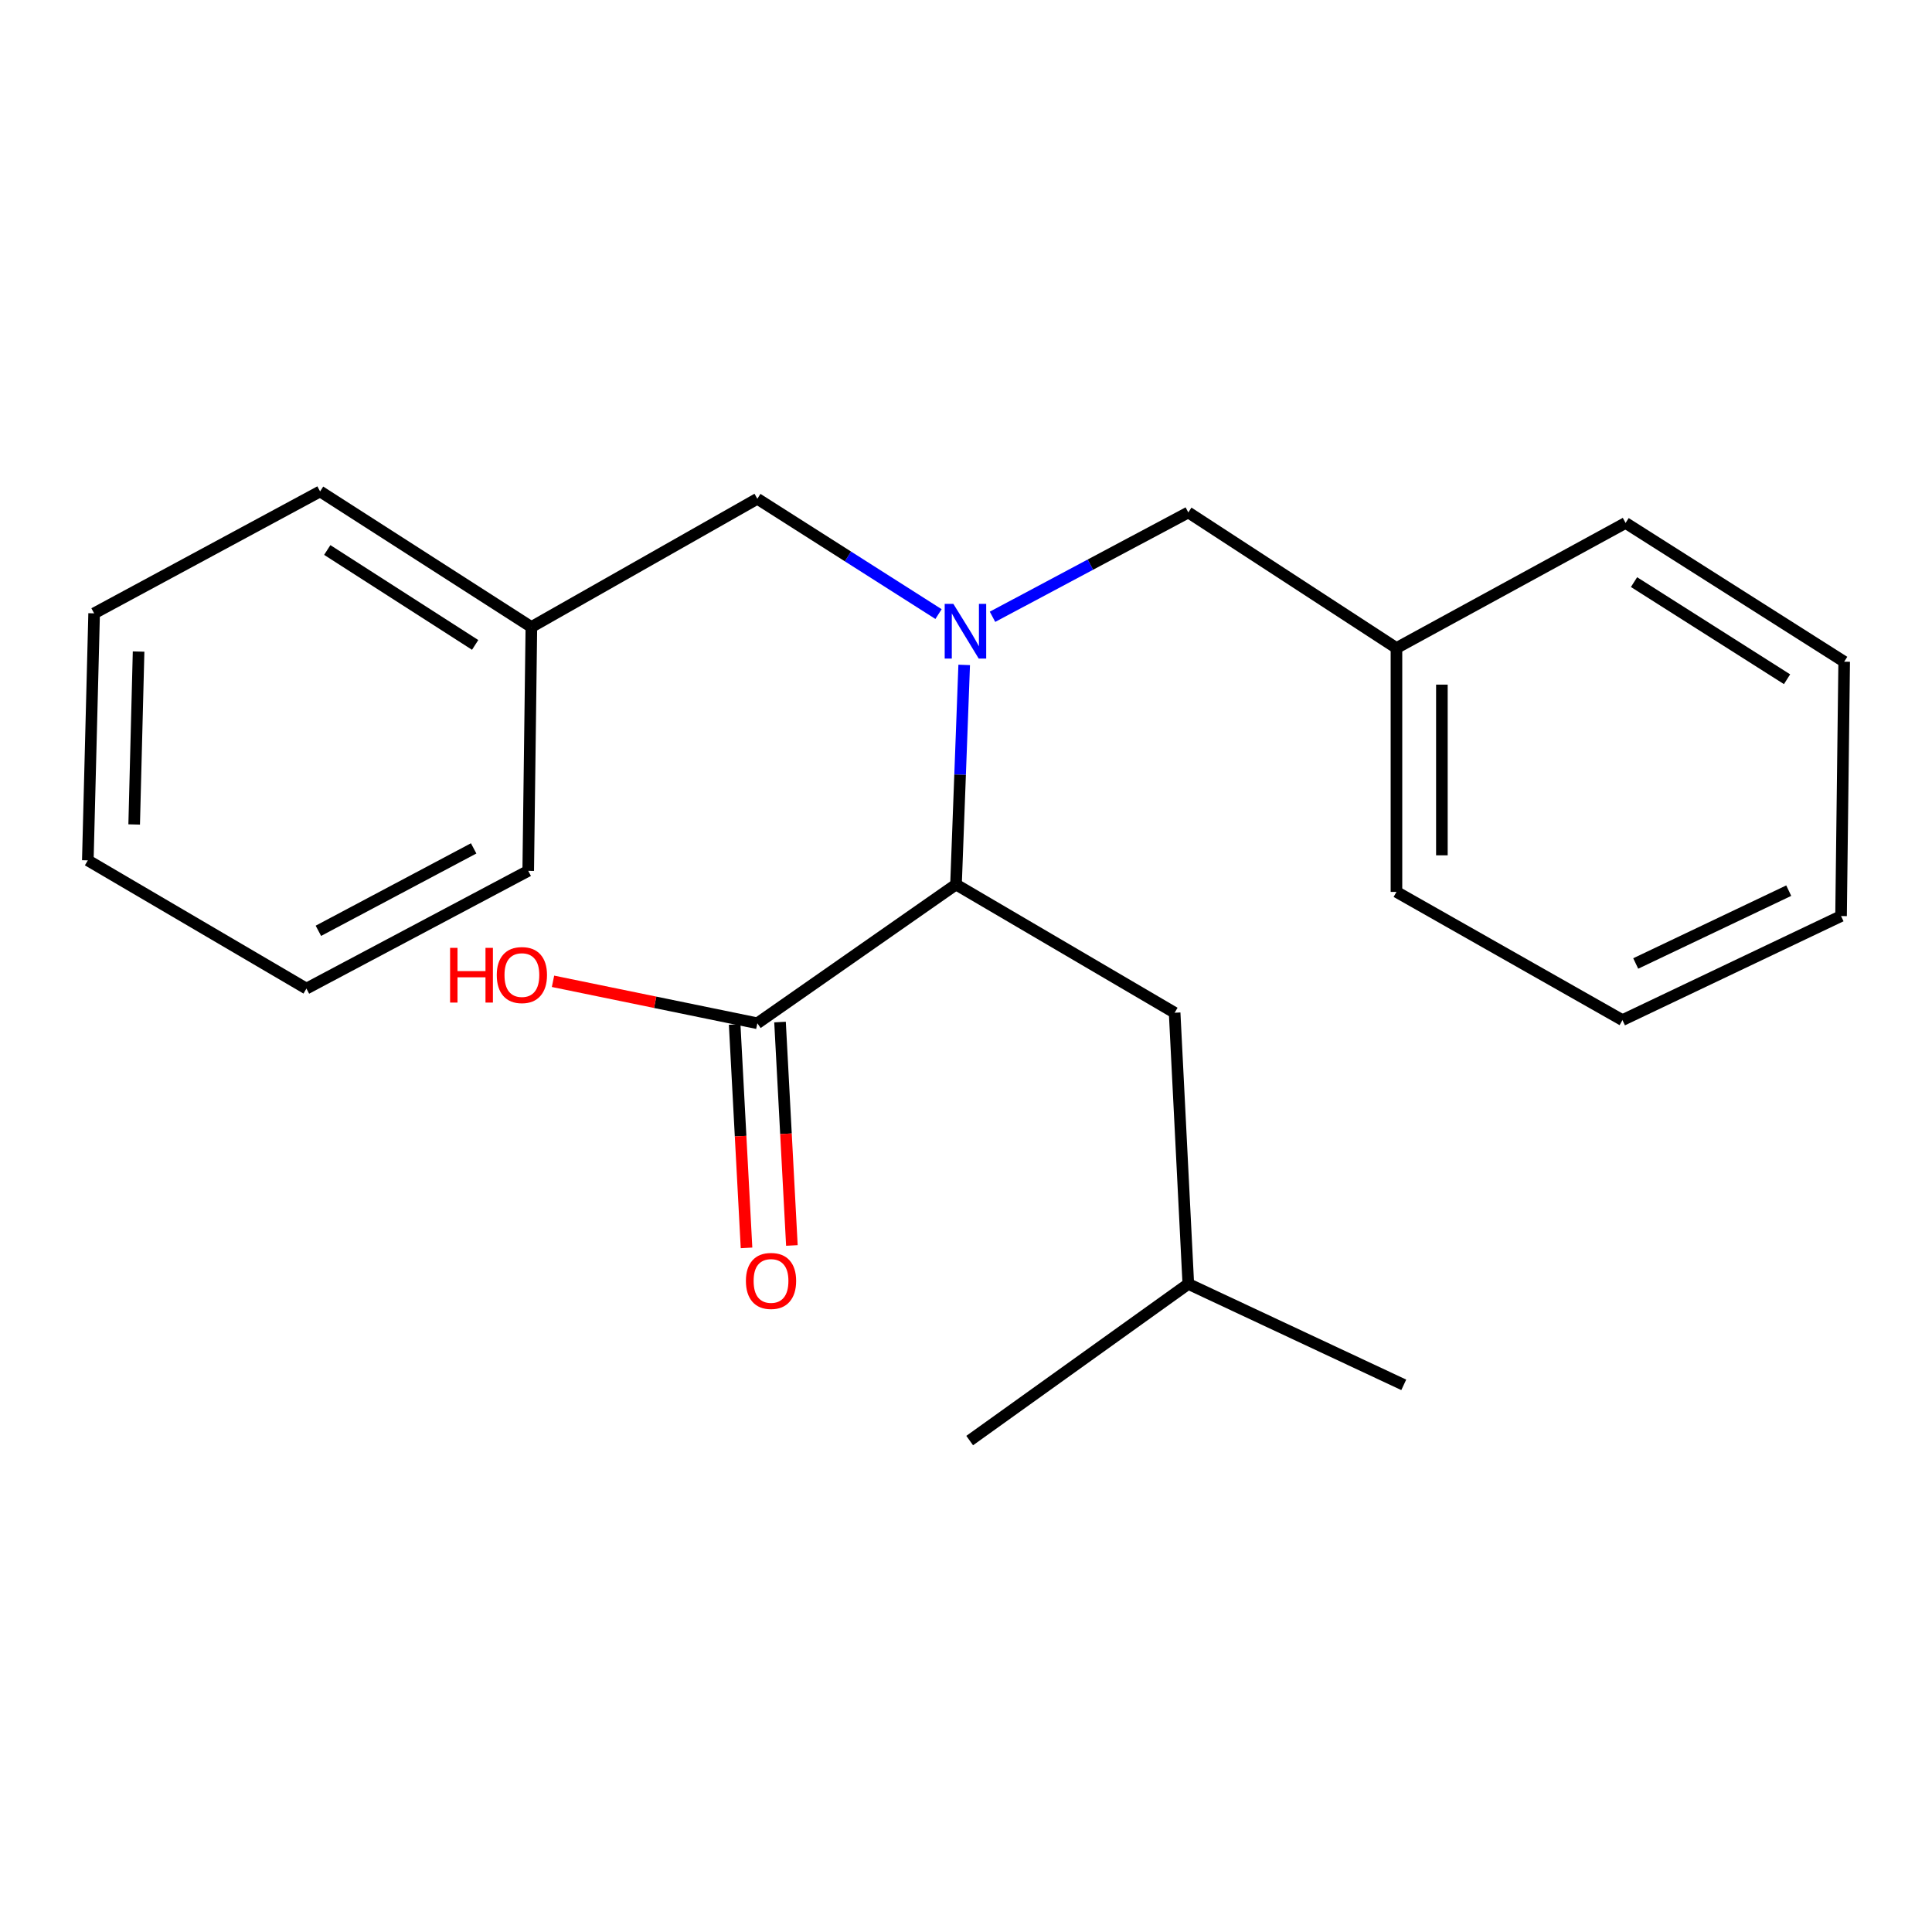 <?xml version='1.0' encoding='iso-8859-1'?>
<svg version='1.1' baseProfile='full'
              xmlns='http://www.w3.org/2000/svg'
                      xmlns:rdkit='http://www.rdkit.org/xml'
                      xmlns:xlink='http://www.w3.org/1999/xlink'
                  xml:space='preserve'
width='1000px' height='1000px' viewBox='0 0 1000 1000'>
<!-- END OF HEADER -->
<rect style='opacity:1.0;fill:#FFFFFF;stroke:none' width='1000' height='1000' x='0' y='0'> </rect>
<path class='bond-0' d='M 499.063,344.154 L 496.945,400.988' style='fill:none;fill-rule:evenodd;stroke:#0000FF;stroke-width:6px;stroke-linecap:butt;stroke-linejoin:miter;stroke-opacity:1' />
<path class='bond-0' d='M 496.945,400.988 L 494.827,457.822' style='fill:none;fill-rule:evenodd;stroke:#000000;stroke-width:6px;stroke-linecap:butt;stroke-linejoin:miter;stroke-opacity:1' />
<path class='bond-2' d='M 513.72,319.25 L 564.394,292.246' style='fill:none;fill-rule:evenodd;stroke:#0000FF;stroke-width:6px;stroke-linecap:butt;stroke-linejoin:miter;stroke-opacity:1' />
<path class='bond-2' d='M 564.394,292.246 L 615.067,265.243' style='fill:none;fill-rule:evenodd;stroke:#000000;stroke-width:6px;stroke-linecap:butt;stroke-linejoin:miter;stroke-opacity:1' />
<path class='bond-3' d='M 485.781,317.847 L 438.89,288.005' style='fill:none;fill-rule:evenodd;stroke:#0000FF;stroke-width:6px;stroke-linecap:butt;stroke-linejoin:miter;stroke-opacity:1' />
<path class='bond-3' d='M 438.89,288.005 L 392,258.163' style='fill:none;fill-rule:evenodd;stroke:#000000;stroke-width:6px;stroke-linecap:butt;stroke-linejoin:miter;stroke-opacity:1' />
<path class='bond-1' d='M 494.827,457.822 L 392,529.639' style='fill:none;fill-rule:evenodd;stroke:#000000;stroke-width:6px;stroke-linecap:butt;stroke-linejoin:miter;stroke-opacity:1' />
<path class='bond-4' d='M 494.827,457.822 L 607.987,524.192' style='fill:none;fill-rule:evenodd;stroke:#000000;stroke-width:6px;stroke-linecap:butt;stroke-linejoin:miter;stroke-opacity:1' />
<path class='bond-5' d='M 380.26,530.262 L 383.331,588.078' style='fill:none;fill-rule:evenodd;stroke:#000000;stroke-width:6px;stroke-linecap:butt;stroke-linejoin:miter;stroke-opacity:1' />
<path class='bond-5' d='M 383.331,588.078 L 386.402,645.894' style='fill:none;fill-rule:evenodd;stroke:#FF0000;stroke-width:6px;stroke-linecap:butt;stroke-linejoin:miter;stroke-opacity:1' />
<path class='bond-5' d='M 403.74,529.015 L 406.811,586.831' style='fill:none;fill-rule:evenodd;stroke:#000000;stroke-width:6px;stroke-linecap:butt;stroke-linejoin:miter;stroke-opacity:1' />
<path class='bond-5' d='M 406.811,586.831 L 409.882,644.647' style='fill:none;fill-rule:evenodd;stroke:#FF0000;stroke-width:6px;stroke-linecap:butt;stroke-linejoin:miter;stroke-opacity:1' />
<path class='bond-6' d='M 392,529.639 L 339.119,518.779' style='fill:none;fill-rule:evenodd;stroke:#000000;stroke-width:6px;stroke-linecap:butt;stroke-linejoin:miter;stroke-opacity:1' />
<path class='bond-6' d='M 339.119,518.779 L 286.238,507.919' style='fill:none;fill-rule:evenodd;stroke:#FF0000;stroke-width:6px;stroke-linecap:butt;stroke-linejoin:miter;stroke-opacity:1' />
<path class='bond-7' d='M 615.067,265.243 L 722.805,335.427' style='fill:none;fill-rule:evenodd;stroke:#000000;stroke-width:6px;stroke-linecap:butt;stroke-linejoin:miter;stroke-opacity:1' />
<path class='bond-8' d='M 392,258.163 L 275.039,324.546' style='fill:none;fill-rule:evenodd;stroke:#000000;stroke-width:6px;stroke-linecap:butt;stroke-linejoin:miter;stroke-opacity:1' />
<path class='bond-9' d='M 607.987,524.192 L 615.067,664.56' style='fill:none;fill-rule:evenodd;stroke:#000000;stroke-width:6px;stroke-linecap:butt;stroke-linejoin:miter;stroke-opacity:1' />
<path class='bond-10' d='M 722.805,335.427 L 722.805,461.649' style='fill:none;fill-rule:evenodd;stroke:#000000;stroke-width:6px;stroke-linecap:butt;stroke-linejoin:miter;stroke-opacity:1' />
<path class='bond-10' d='M 746.318,354.36 L 746.318,442.715' style='fill:none;fill-rule:evenodd;stroke:#000000;stroke-width:6px;stroke-linecap:butt;stroke-linejoin:miter;stroke-opacity:1' />
<path class='bond-12' d='M 722.805,335.427 L 841.399,270.676' style='fill:none;fill-rule:evenodd;stroke:#000000;stroke-width:6px;stroke-linecap:butt;stroke-linejoin:miter;stroke-opacity:1' />
<path class='bond-11' d='M 275.039,324.546 L 165.681,254.362' style='fill:none;fill-rule:evenodd;stroke:#000000;stroke-width:6px;stroke-linecap:butt;stroke-linejoin:miter;stroke-opacity:1' />
<path class='bond-11' d='M 245.936,333.806 L 169.385,284.677' style='fill:none;fill-rule:evenodd;stroke:#000000;stroke-width:6px;stroke-linecap:butt;stroke-linejoin:miter;stroke-opacity:1' />
<path class='bond-13' d='M 275.039,324.546 L 273.407,450.742' style='fill:none;fill-rule:evenodd;stroke:#000000;stroke-width:6px;stroke-linecap:butt;stroke-linejoin:miter;stroke-opacity:1' />
<path class='bond-14' d='M 615.067,664.56 L 726.58,716.797' style='fill:none;fill-rule:evenodd;stroke:#000000;stroke-width:6px;stroke-linecap:butt;stroke-linejoin:miter;stroke-opacity:1' />
<path class='bond-15' d='M 615.067,664.56 L 501.907,745.638' style='fill:none;fill-rule:evenodd;stroke:#000000;stroke-width:6px;stroke-linecap:butt;stroke-linejoin:miter;stroke-opacity:1' />
<path class='bond-17' d='M 722.805,461.649 L 839.779,528.006' style='fill:none;fill-rule:evenodd;stroke:#000000;stroke-width:6px;stroke-linecap:butt;stroke-linejoin:miter;stroke-opacity:1' />
<path class='bond-19' d='M 165.681,254.362 L 48.72,317.466' style='fill:none;fill-rule:evenodd;stroke:#000000;stroke-width:6px;stroke-linecap:butt;stroke-linejoin:miter;stroke-opacity:1' />
<path class='bond-16' d='M 841.399,270.676 L 954.545,342.494' style='fill:none;fill-rule:evenodd;stroke:#000000;stroke-width:6px;stroke-linecap:butt;stroke-linejoin:miter;stroke-opacity:1' />
<path class='bond-16' d='M 845.771,301.3 L 924.973,351.572' style='fill:none;fill-rule:evenodd;stroke:#000000;stroke-width:6px;stroke-linecap:butt;stroke-linejoin:miter;stroke-opacity:1' />
<path class='bond-18' d='M 273.407,450.742 L 158.601,511.691' style='fill:none;fill-rule:evenodd;stroke:#000000;stroke-width:6px;stroke-linecap:butt;stroke-linejoin:miter;stroke-opacity:1' />
<path class='bond-18' d='M 245.161,439.117 L 164.797,481.781' style='fill:none;fill-rule:evenodd;stroke:#000000;stroke-width:6px;stroke-linecap:butt;stroke-linejoin:miter;stroke-opacity:1' />
<path class='bond-22' d='M 954.545,342.494 L 952.926,474.15' style='fill:none;fill-rule:evenodd;stroke:#000000;stroke-width:6px;stroke-linecap:butt;stroke-linejoin:miter;stroke-opacity:1' />
<path class='bond-21' d='M 839.779,528.006 L 952.926,474.15' style='fill:none;fill-rule:evenodd;stroke:#000000;stroke-width:6px;stroke-linecap:butt;stroke-linejoin:miter;stroke-opacity:1' />
<path class='bond-21' d='M 846.646,498.697 L 925.849,460.998' style='fill:none;fill-rule:evenodd;stroke:#000000;stroke-width:6px;stroke-linecap:butt;stroke-linejoin:miter;stroke-opacity:1' />
<path class='bond-20' d='M 158.601,511.691 L 45.455,445.321' style='fill:none;fill-rule:evenodd;stroke:#000000;stroke-width:6px;stroke-linecap:butt;stroke-linejoin:miter;stroke-opacity:1' />
<path class='bond-23' d='M 48.72,317.466 L 45.455,445.321' style='fill:none;fill-rule:evenodd;stroke:#000000;stroke-width:6px;stroke-linecap:butt;stroke-linejoin:miter;stroke-opacity:1' />
<path class='bond-23' d='M 71.735,337.245 L 69.449,426.743' style='fill:none;fill-rule:evenodd;stroke:#000000;stroke-width:6px;stroke-linecap:butt;stroke-linejoin:miter;stroke-opacity:1' />
<path  class='atom-0' d='M 493.453 312.554
L 502.733 327.554
Q 503.653 329.034, 505.133 331.714
Q 506.613 334.394, 506.693 334.554
L 506.693 312.554
L 510.453 312.554
L 510.453 340.874
L 506.573 340.874
L 496.613 324.474
Q 495.453 322.554, 494.213 320.354
Q 493.013 318.154, 492.653 317.474
L 492.653 340.874
L 488.973 340.874
L 488.973 312.554
L 493.453 312.554
' fill='#0000FF'/>
<path  class='atom-6' d='M 386.08 663.007
Q 386.08 656.207, 389.44 652.407
Q 392.8 648.607, 399.08 648.607
Q 405.36 648.607, 408.72 652.407
Q 412.08 656.207, 412.08 663.007
Q 412.08 669.887, 408.68 673.807
Q 405.28 677.687, 399.08 677.687
Q 392.84 677.687, 389.44 673.807
Q 386.08 669.927, 386.08 663.007
M 399.08 674.487
Q 403.4 674.487, 405.72 671.607
Q 408.08 668.687, 408.08 663.007
Q 408.08 657.447, 405.72 654.647
Q 403.4 651.807, 399.08 651.807
Q 394.76 651.807, 392.4 654.607
Q 390.08 657.407, 390.08 663.007
Q 390.08 668.727, 392.4 671.607
Q 394.76 674.487, 399.08 674.487
' fill='#FF0000'/>
<path  class='atom-7' d='M 232.968 490.611
L 236.808 490.611
L 236.808 502.651
L 251.288 502.651
L 251.288 490.611
L 255.128 490.611
L 255.128 518.931
L 251.288 518.931
L 251.288 505.851
L 236.808 505.851
L 236.808 518.931
L 232.968 518.931
L 232.968 490.611
' fill='#FF0000'/>
<path  class='atom-7' d='M 257.128 504.691
Q 257.128 497.891, 260.488 494.091
Q 263.848 490.291, 270.128 490.291
Q 276.408 490.291, 279.768 494.091
Q 283.128 497.891, 283.128 504.691
Q 283.128 511.571, 279.728 515.491
Q 276.328 519.371, 270.128 519.371
Q 263.888 519.371, 260.488 515.491
Q 257.128 511.611, 257.128 504.691
M 270.128 516.171
Q 274.448 516.171, 276.768 513.291
Q 279.128 510.371, 279.128 504.691
Q 279.128 499.131, 276.768 496.331
Q 274.448 493.491, 270.128 493.491
Q 265.808 493.491, 263.448 496.291
Q 261.128 499.091, 261.128 504.691
Q 261.128 510.411, 263.448 513.291
Q 265.808 516.171, 270.128 516.171
' fill='#FF0000'/>
</svg>
